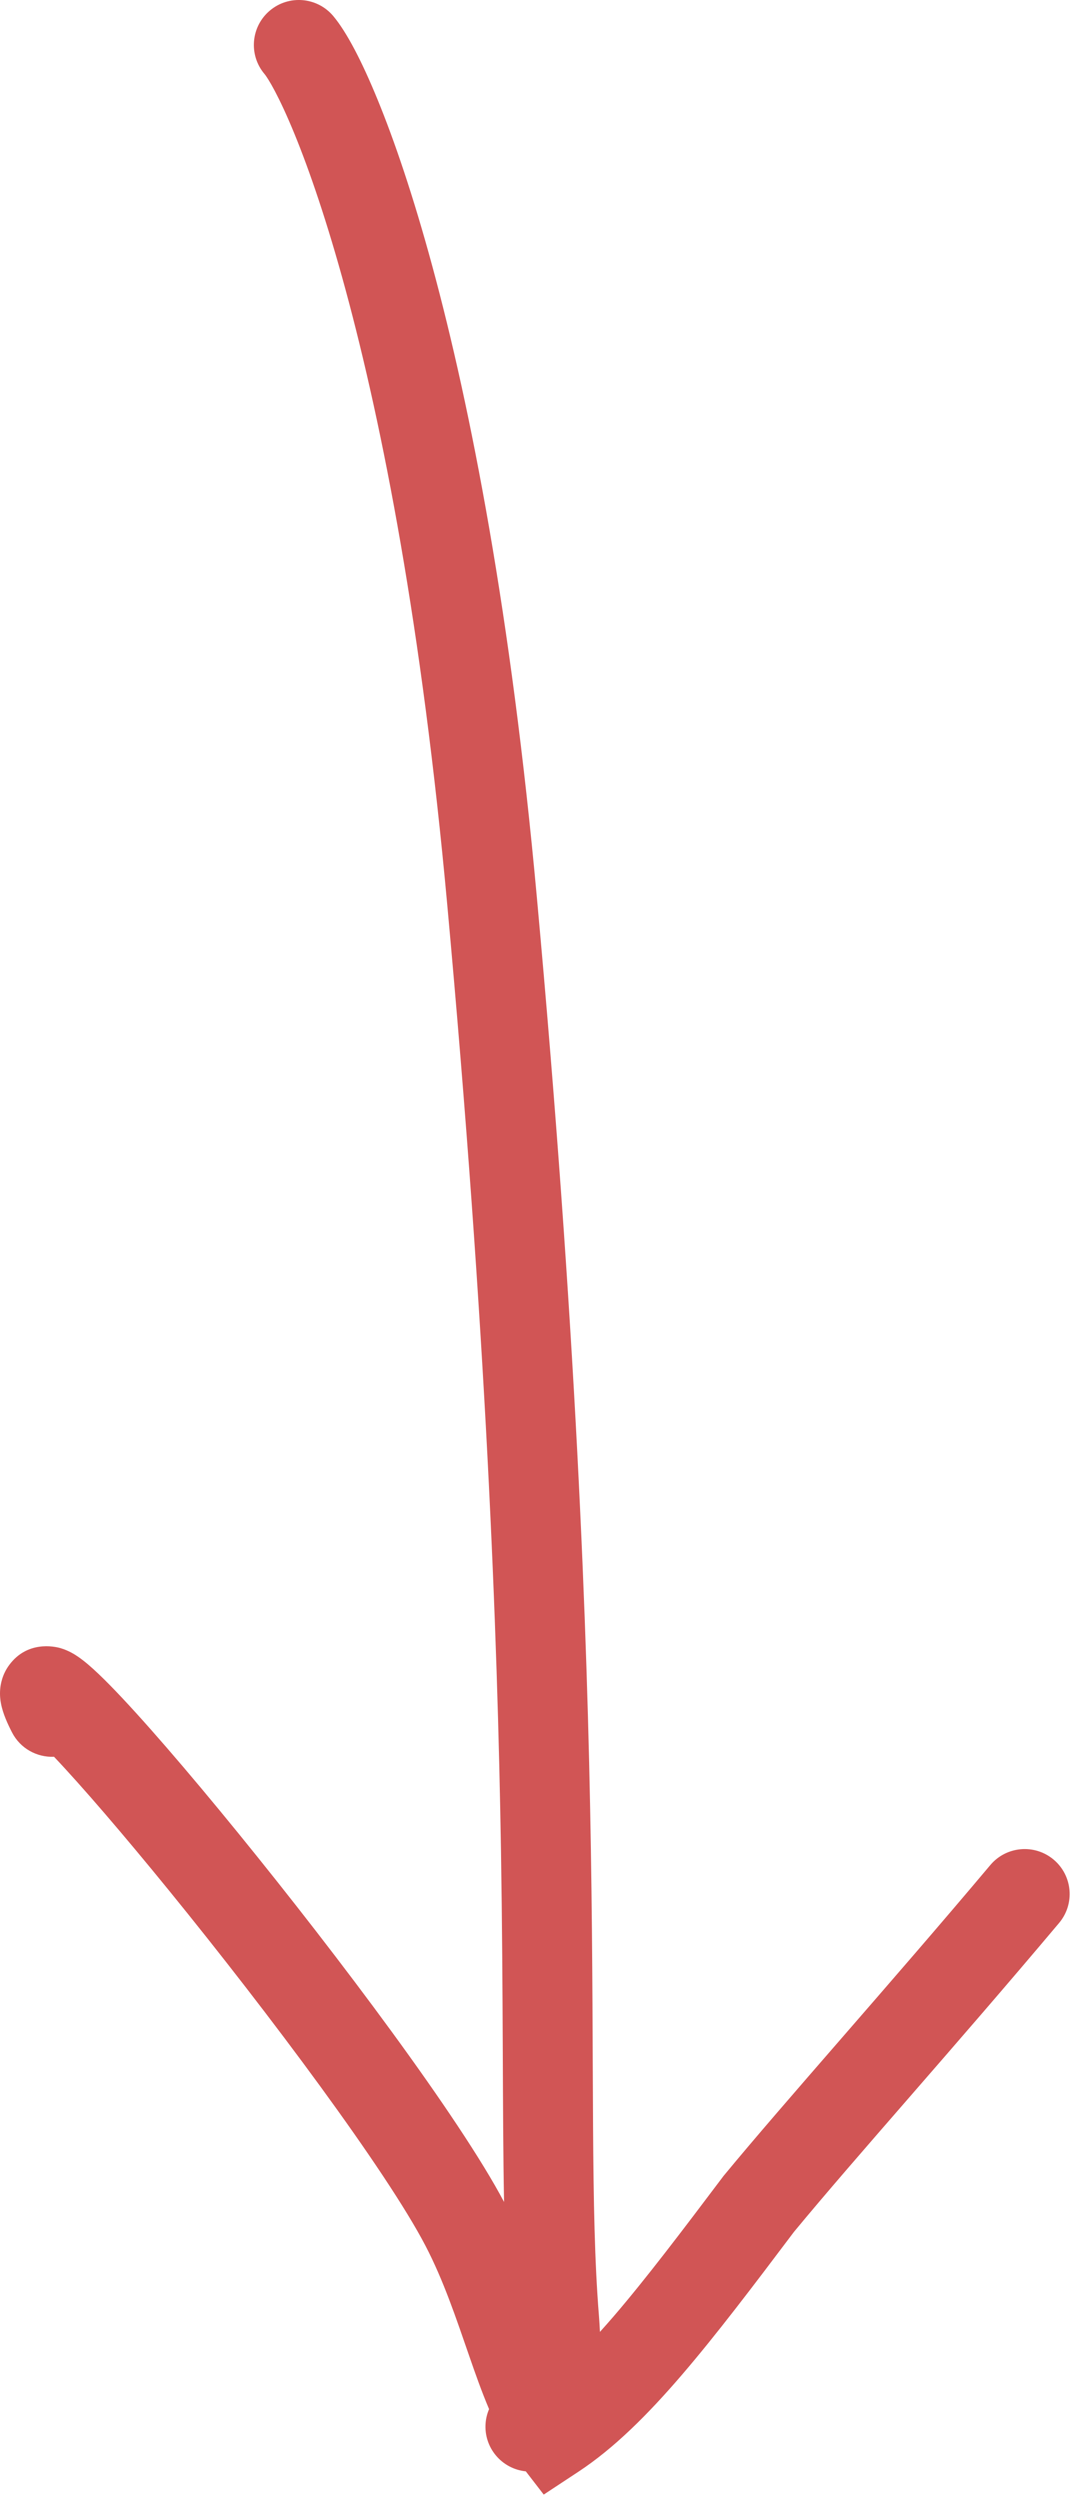 <?xml version="1.0" encoding="UTF-8"?> <svg xmlns="http://www.w3.org/2000/svg" width="60" height="139" viewBox="0 0 60 139" fill="none"><path d="M18.529 0.889C19.272 1.773 20.123 3.402 21.006 5.562C21.927 7.811 22.975 10.873 24.043 14.813C26.181 22.696 28.416 34.165 29.846 49.814C32.033 73.742 32.659 90.536 32.858 102.855C33.059 115.291 32.83 122.851 33.303 128.733C33.328 129.035 33.346 129.346 33.36 129.661C33.611 129.382 33.869 129.092 34.131 128.787C35.915 126.708 37.867 124.132 40.203 121.031L40.236 120.986L40.272 120.944C43.651 116.848 49.454 110.378 55.067 103.705C55.956 102.648 57.533 102.512 58.589 103.4C59.646 104.289 59.782 105.866 58.894 106.922C53.014 113.912 47.627 119.889 44.149 124.101C41.855 127.148 39.819 129.835 37.925 132.042C36.024 134.257 34.157 136.121 32.171 137.431L30.235 138.707L29.238 137.415C27.893 137.276 26.897 136.093 27.003 134.738C27.024 134.46 27.093 134.198 27.196 133.955C26.784 132.984 26.43 131.977 26.105 131.038C25.366 128.907 24.667 126.804 23.657 124.867C21.495 120.719 15.018 112.025 9.381 105.097C6.844 101.98 4.558 99.322 3.004 97.682C2.056 97.724 1.126 97.224 0.666 96.324C0.445 95.892 0.159 95.294 0.052 94.709C0.02 94.539 -0.016 94.271 0.008 93.952C0.031 93.645 0.123 93.107 0.513 92.579C1.512 91.228 3.008 91.538 3.362 91.641C3.811 91.771 4.158 91.995 4.325 92.108C4.533 92.249 4.733 92.409 4.913 92.562C5.274 92.87 5.682 93.262 6.112 93.7C7.826 95.445 10.44 98.478 13.258 101.941C18.81 108.764 25.545 117.737 28.029 122.437C27.933 117.34 27.99 111.055 27.859 102.937C27.661 90.732 27.041 74.063 24.867 50.27C23.459 34.862 21.269 23.684 19.218 16.121C18.193 12.339 17.207 9.478 16.379 7.455C15.515 5.343 14.906 4.35 14.704 4.11C13.815 3.054 13.95 1.477 15.006 0.588C16.062 -0.302 17.639 -0.167 18.529 0.889Z" fill="#D15555"></path></svg> 